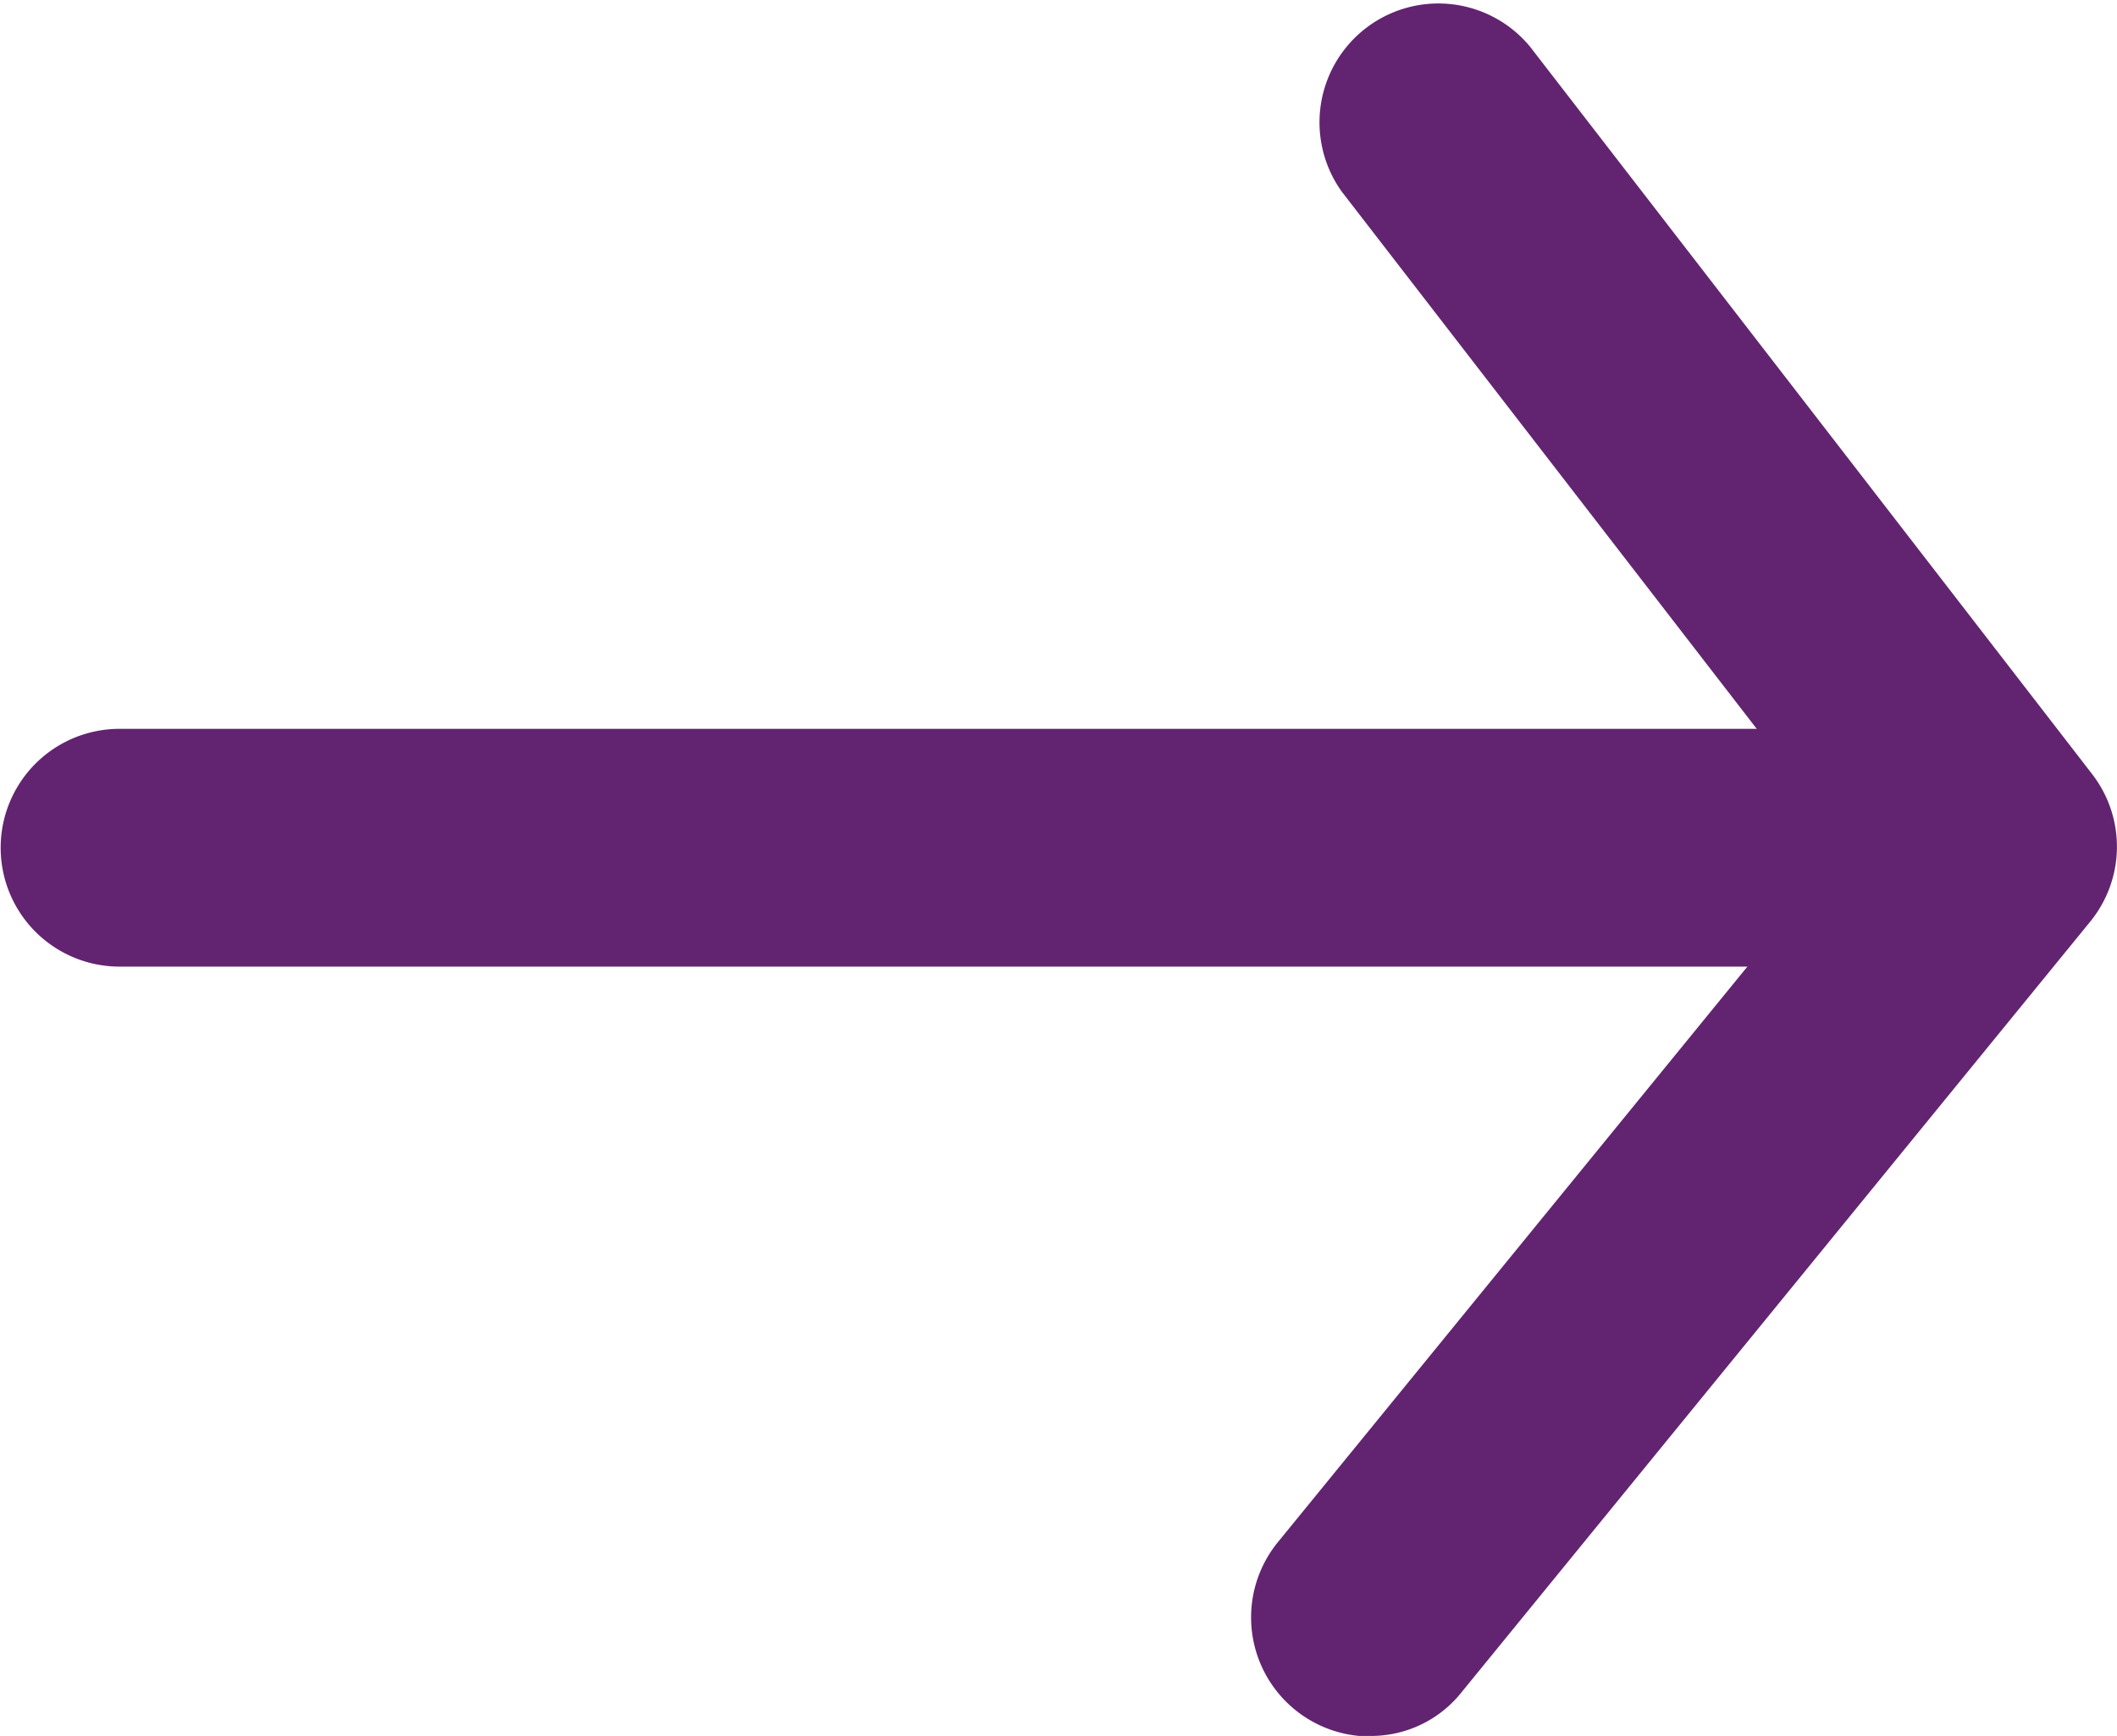<svg xmlns="http://www.w3.org/2000/svg" width="12.804" height="10.499" viewBox="0 0 12.804 10.499">
  <g id="Groupe_31195" data-name="Groupe 31195" transform="translate(-35.348 -36.501)">
    <path id="Tracé_9027" data-name="Tracé 9027" d="M52.3,50.258H42a.719.719,0,0,1,0-1.438H52.3a.719.719,0,1,1,0,1.438Z" transform="translate(-5.929 -7.911)" fill="#622470"/>
    <path id="Tracé_9028" data-name="Tracé 9028" d="M51.456,53.2a.72.72,0,0,1-.559-1.174l3.44-4.217-3.052-3.951a.719.719,0,0,1,1.137-.879l3.4,4.4a.717.717,0,0,1-.011.893l-3.8,4.658a.7.7,0,0,1-.553.267Z" transform="translate(-7.821 -6.197)" fill="#622470"/>
  </g>
</svg>
